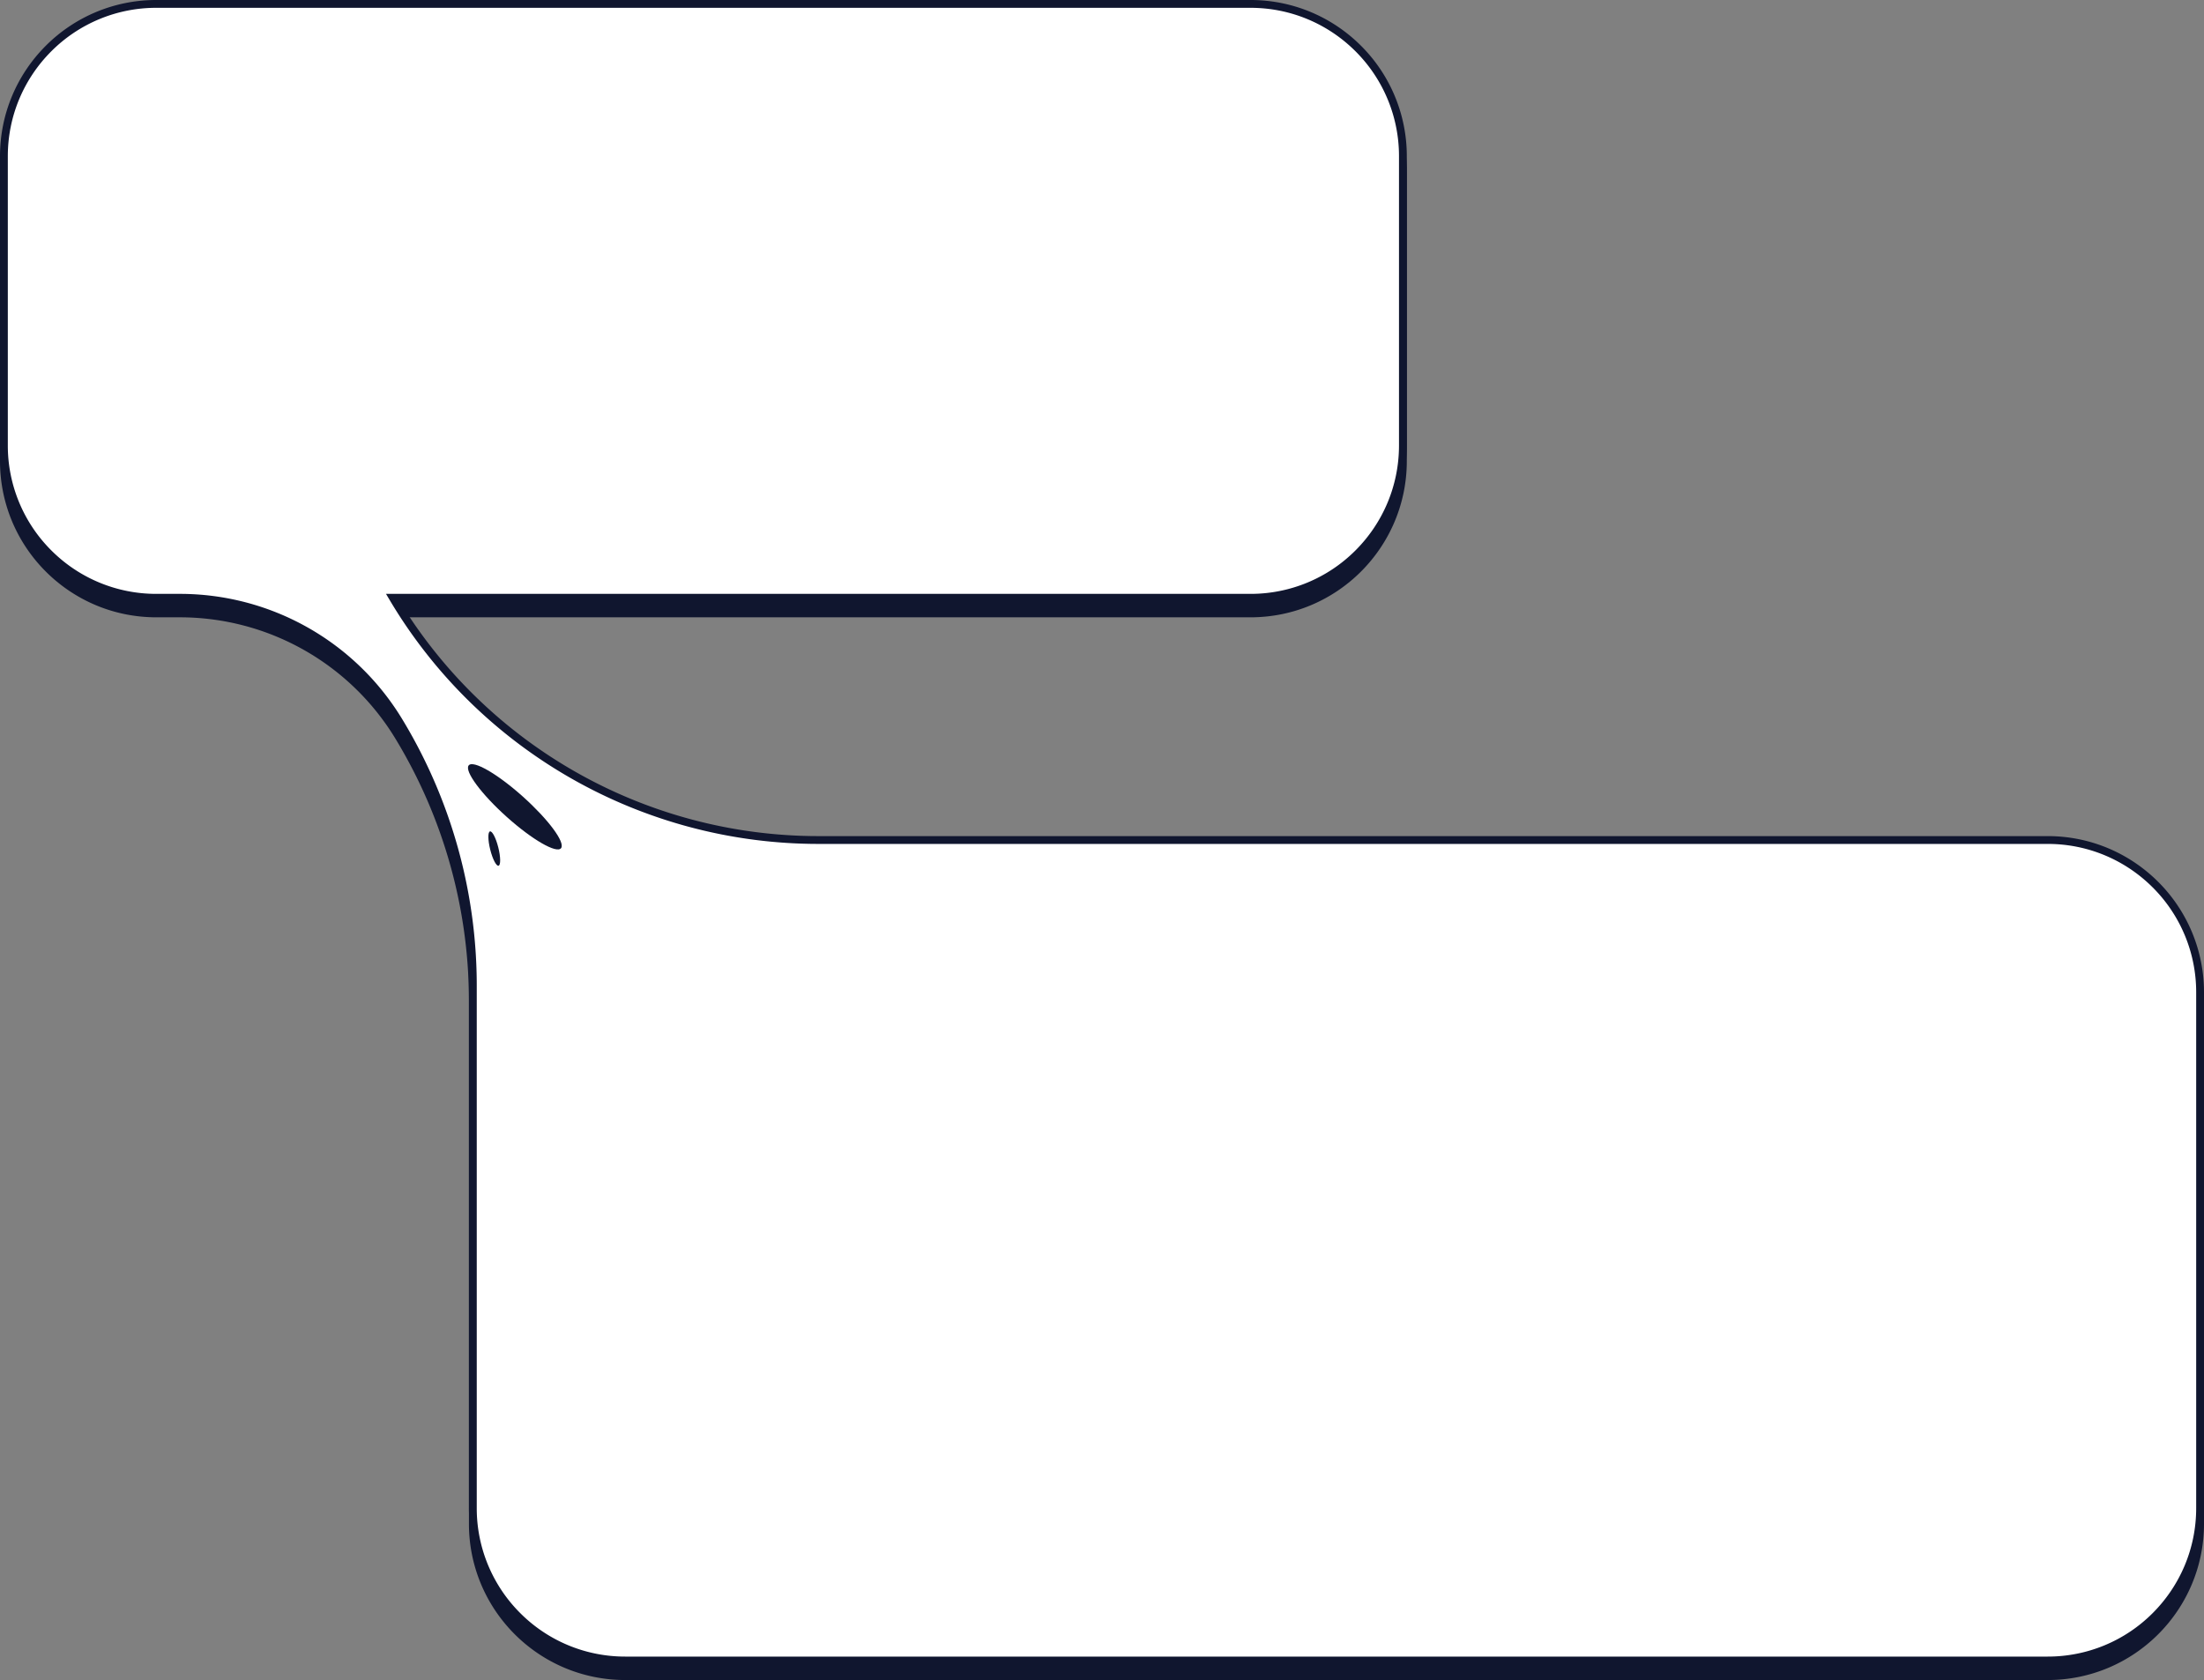 <svg width="282" height="215" viewBox="0 0 282 215" xmlns="http://www.w3.org/2000/svg">
    <rect x="0" y="0" width="282" height="215" fill="#808080" stroke="none"/>
    <g fill="none" fill-rule="evenodd">
        <path d="M0 59V22C0 10.954 8.954 2 20 2h140c11.046 0 20 8.954 20 20v37c0 11.046-8.954 20-20 20H51.153a62.792 62.792 0 0 0 53.55 30H262c11.046 0 20 8.954 20 20v66c0 11.046-8.954 20-20 20H80c-11.046 0-20-8.954-20-20v-66.86a64.755 64.755 0 0 0-9.424-33.64A32.258 32.258 0 0 0 23.013 79H20C8.954 79 0 70.046 0 59z" fill="#10162F"/>
        <path d="M160 .5c5.385 0 10.26 2.183 13.789 5.711A19.439 19.439 0 0 1 179.5 20v37c0 5.385-2.183 10.26-5.711 13.789A19.439 19.439 0 0 1 160 76.5H50.268a63.292 63.292 0 0 0 54.434 31H262c5.385 0 10.26 2.183 13.789 5.711A19.439 19.439 0 0 1 281.5 127v66c0 5.385-2.183 10.26-5.711 13.789A19.439 19.439 0 0 1 262 212.5H80a19.439 19.439 0 0 1-13.789-5.711A19.439 19.439 0 0 1 60.5 193v-66.86a65.255 65.255 0 0 0-9.496-33.9A32.758 32.758 0 0 0 23.013 76.5H20a19.439 19.439 0 0 1-13.789-5.711A19.439 19.439 0 0 1 .5 57V20c0-5.385 2.183-10.26 5.711-13.789A19.439 19.439 0 0 1 20 .5z" stroke="#10162F" fill="#FFF"/>
        <path d="M64.85 104.555c3.265 2.924 6.37 4.71 6.937 3.99.567-.722-1.62-3.677-4.885-6.601-3.264-2.924-6.37-4.71-6.936-3.99-.567.722 1.62 3.677 4.884 6.601zM62.727 108.742c.305 1.212.781 2.129 1.065 2.048.284-.082.268-1.13-.037-2.342-.304-1.213-.78-2.13-1.065-2.048-.283.08-.267 1.13.037 2.342z" fill="#10162F"/>
    </g>
</svg>
